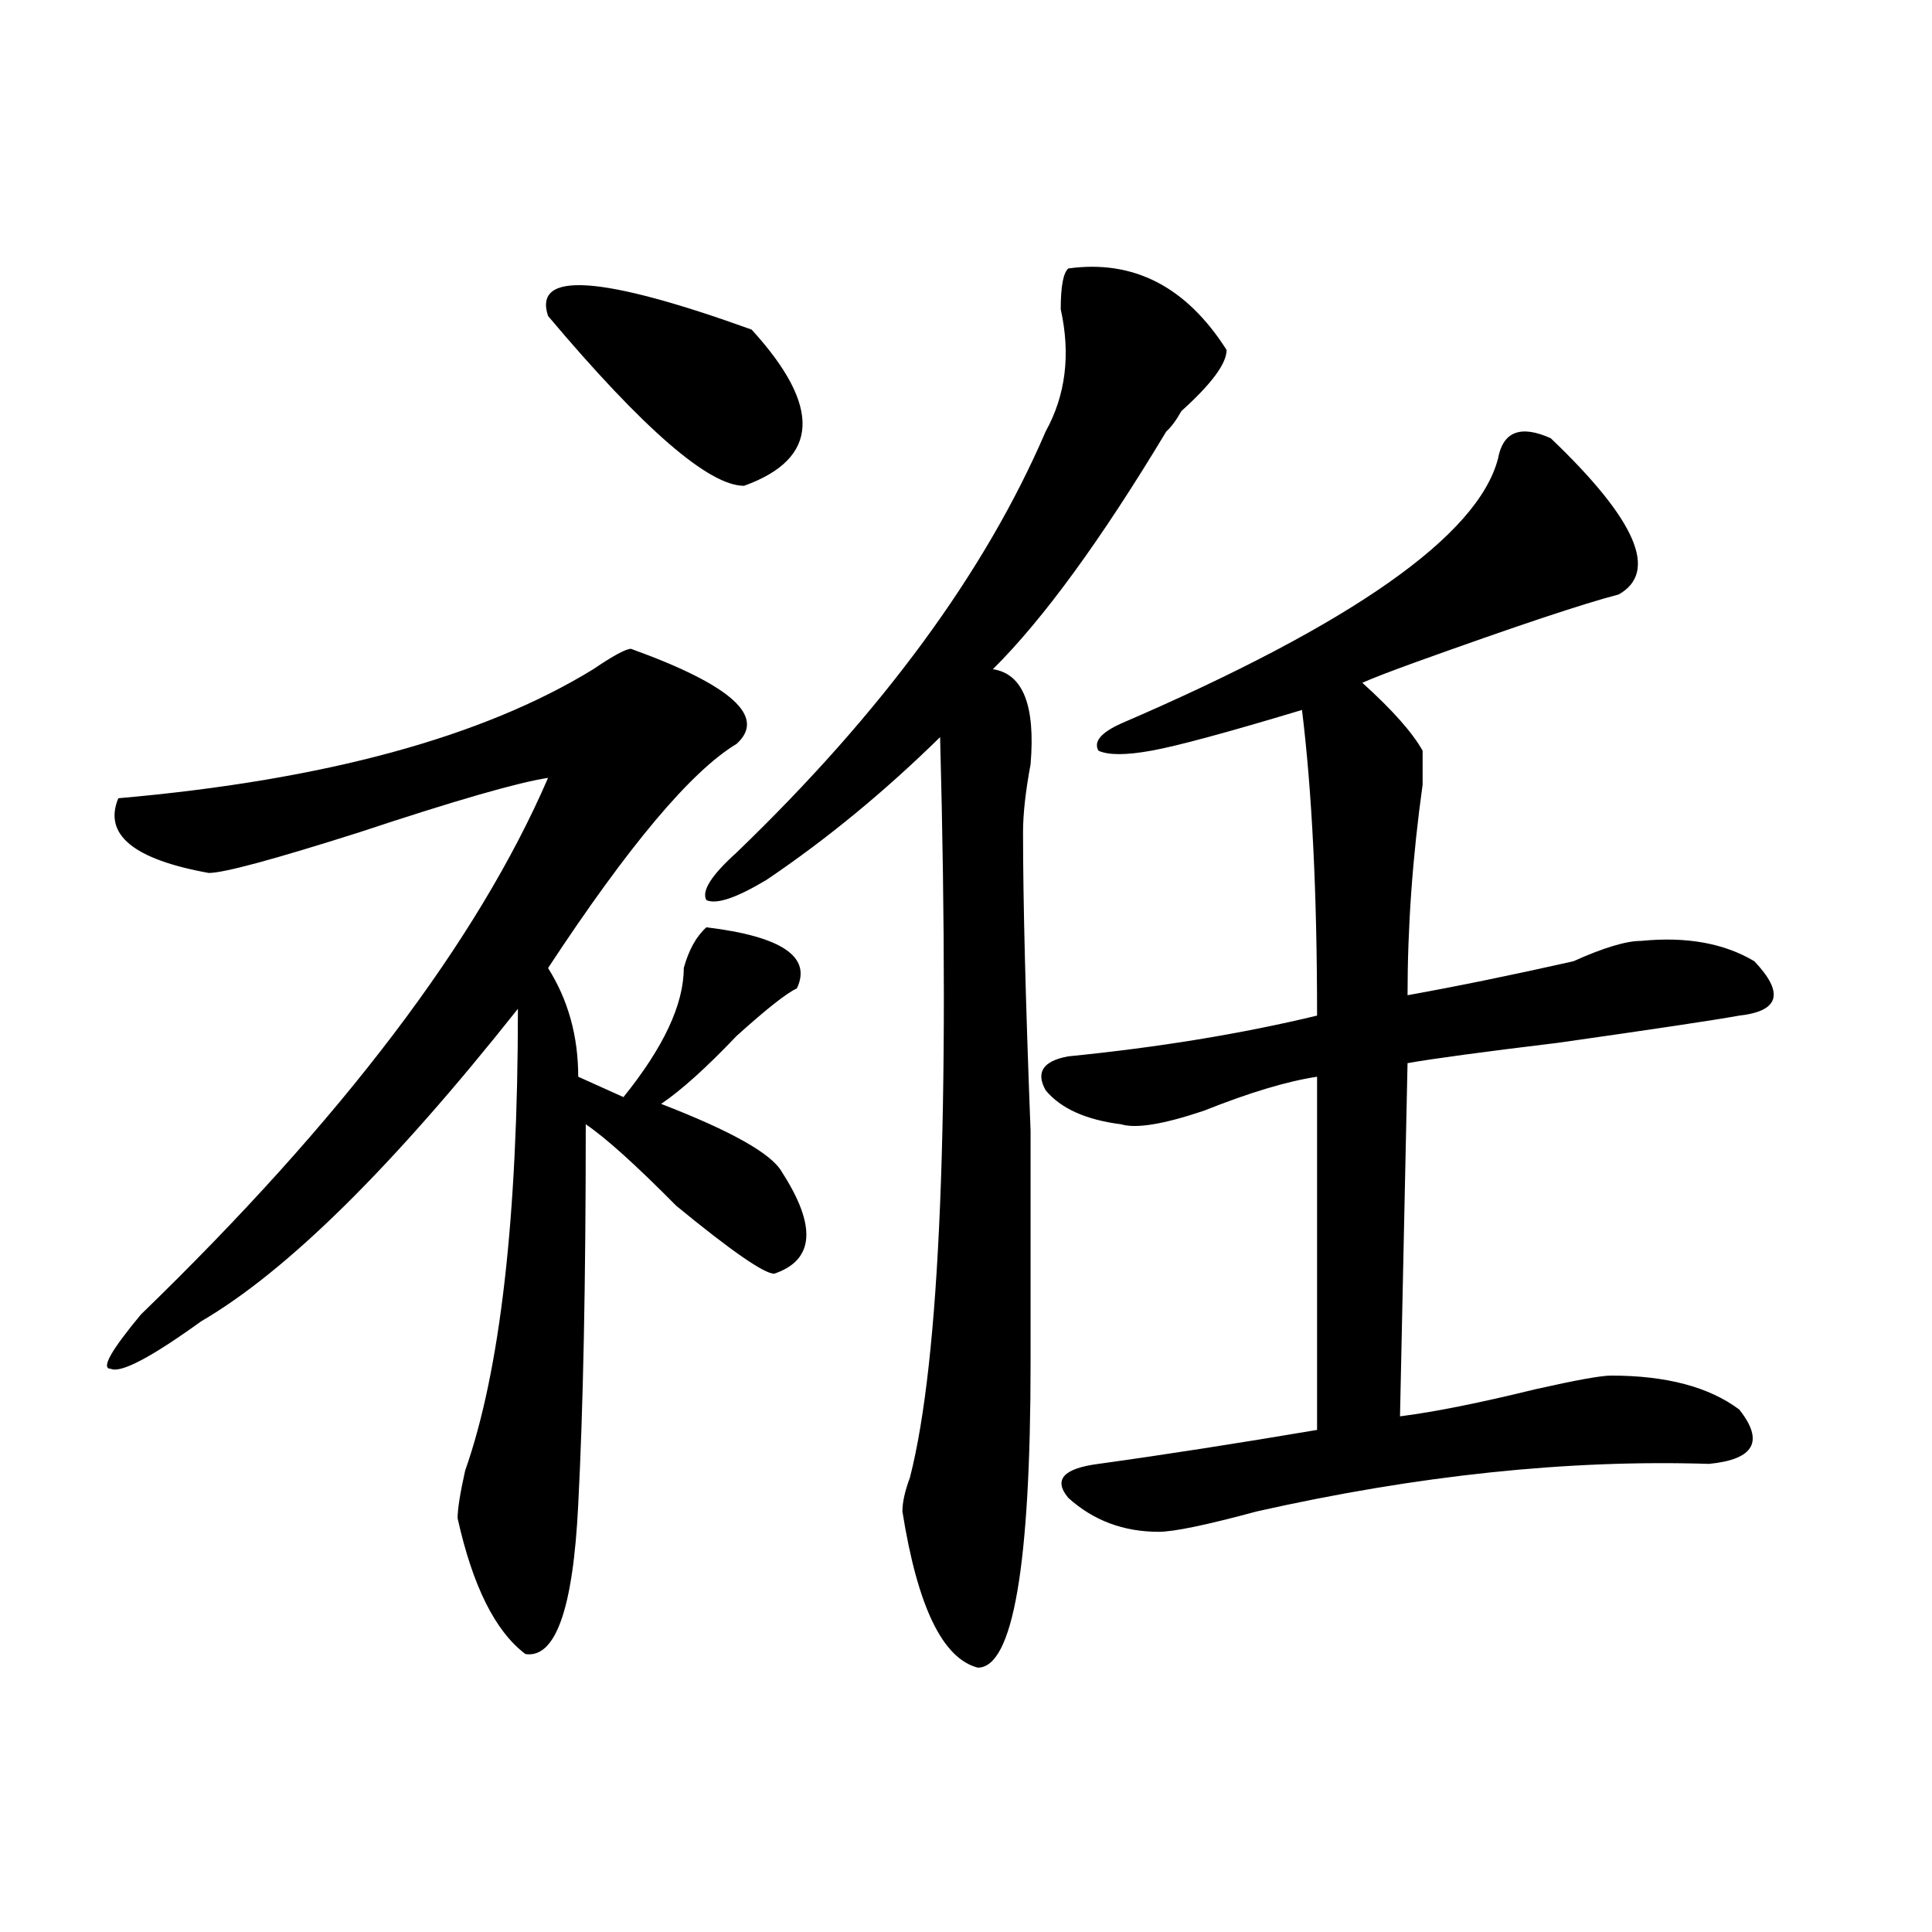<?xml version="1.0" encoding="utf-8"?>
<!-- Generator: Adobe Illustrator 16.0.0, SVG Export Plug-In . SVG Version: 6.00 Build 0)  -->
<!DOCTYPE svg PUBLIC "-//W3C//DTD SVG 1.1//EN" "http://www.w3.org/Graphics/SVG/1.1/DTD/svg11.dtd">
<svg version="1.1" id="图层_1" xmlns="http://www.w3.org/2000/svg" xmlns:xlink="http://www.w3.org/1999/xlink" x="0px" y="0px"
	 width="1000px" height="1000px" viewBox="0 0 1000 1000" enable-background="new 0 0 1000 1000" xml:space="preserve">
<path d="M326.602,335.828c52.011,18.786,70.242,35.156,54.633,49.219c-23.414,14.063-55.975,52.734-97.559,116.016
	c10.365,16.425,15.609,35.156,15.609,56.25l23.414,10.547c20.792-25.763,31.219-48.011,31.219-66.797
	c2.561-9.339,6.463-16.37,11.707-21.094c39.023,4.724,54.633,15.271,46.828,31.641c-5.244,2.362-15.609,10.547-31.219,24.609
	c-15.609,16.425-28.658,28.125-39.023,35.156c36.401,14.063,57.193,25.817,62.438,35.156c18.17,28.125,16.89,45.703-3.902,52.734
	c-5.244,0-22.134-11.7-50.73-35.156c-20.854-21.094-36.463-35.156-46.828-42.188c0,82.067-1.342,147.656-3.902,196.875
	c-2.622,53.888-11.707,79.65-27.316,77.344c-15.609-11.756-27.316-35.156-35.121-70.313c0-4.669,1.28-12.854,3.902-24.609
	c18.17-51.526,27.316-131.231,27.316-239.063c-65.06,82.067-119.692,135.956-163.898,161.719
	c-26.036,18.786-41.646,26.972-46.828,24.609c-5.244,0,0-9.339,15.609-28.125C176.971,579.614,247.213,487,283.676,402.625
	c-15.609,2.362-48.17,11.755-97.559,28.125c-44.268,14.063-70.242,21.094-78.047,21.094c-39.023-7.031-54.633-19.886-46.828-38.672
	c106.644-9.339,188.593-31.641,245.848-66.797C317.455,339.344,323.979,335.828,326.602,335.828z M283.676,163.563
	c-7.805-23.401,27.316-21.094,105.363,7.031c36.401,39.88,35.121,66.797-3.902,80.859
	C366.905,251.453,333.064,222.175,283.676,163.563z M552.938,138.953c33.779-4.669,61.096,9.394,81.949,42.188
	c0,7.031-7.805,17.578-23.414,31.641c-2.622,4.724-5.244,8.239-7.805,10.547c-33.841,56.25-63.779,97.284-89.754,123.047
	c15.609,2.362,22.072,18.786,19.512,49.219c-2.622,14.063-3.902,25.817-3.902,35.156c0,35.156,1.28,86.737,3.902,154.688
	c0,56.25,0,96.13,0,119.531c0,105.469-9.146,158.203-27.316,158.203c-18.231-4.725-31.219-31.641-39.023-80.859
	c0-4.669,1.28-10.547,3.902-17.578c15.609-60.919,20.792-188.636,15.609-383.203c-28.658,28.125-58.535,52.734-89.754,73.828
	c-15.609,9.394-26.036,12.909-31.219,10.547c-2.622-4.669,2.561-12.854,15.609-24.609c75.425-72.62,128.777-145.294,159.996-217.969
	c10.365-18.731,12.987-39.825,7.805-63.281C549.035,148.347,550.315,141.315,552.938,138.953z M802.688,226.844
	c44.206,42.188,55.913,69.159,35.121,80.859c-18.231,4.724-53.353,16.425-105.363,35.156c-13.049,4.724-22.134,8.239-27.316,10.547
	c15.609,14.063,25.975,25.817,31.219,35.156c0,2.362,0,8.239,0,17.578c-5.244,37.519-7.805,73.828-7.805,108.984
	c25.975-4.669,54.633-10.547,85.852-17.578C830.004,490.516,841.711,487,849.516,487c23.414-2.308,42.926,1.208,58.535,10.547
	c15.609,16.425,12.987,25.817-7.805,28.125c-13.049,2.362-44.268,7.031-93.656,14.063c-39.023,4.724-65.06,8.239-78.047,10.547
	l-3.902,182.813c18.17-2.308,41.584-7.031,70.242-14.063c20.792-4.669,33.779-7.031,39.023-7.031c28.597,0,50.73,5.878,66.34,17.578
	c12.987,16.425,7.805,25.817-15.609,28.125c-72.864-2.308-150.911,5.878-234.141,24.609c-26.036,7.031-42.926,10.547-50.73,10.547
	c-18.231,0-33.841-5.823-46.828-17.578c-7.805-9.339-2.622-15.216,15.609-17.578c33.779-4.669,71.522-10.547,113.168-17.578V557.313
	c-15.609,2.362-35.121,8.239-58.535,17.578c-20.854,7.031-35.121,9.394-42.926,7.031c-18.231-2.308-31.219-8.185-39.023-17.578
	c-5.244-9.339-1.342-15.216,11.707-17.578c46.828-4.669,89.754-11.7,128.777-21.094c0-63.281-2.622-116.016-7.805-158.203
	c-39.023,11.755-65.06,18.786-78.047,21.094c-13.049,2.362-22.134,2.362-27.316,0c-2.622-4.669,1.28-9.339,11.707-14.063
	c119.631-51.526,184.69-97.229,195.117-137.109C777.932,223.328,787.078,219.813,802.688,226.844z"/>
</svg>
